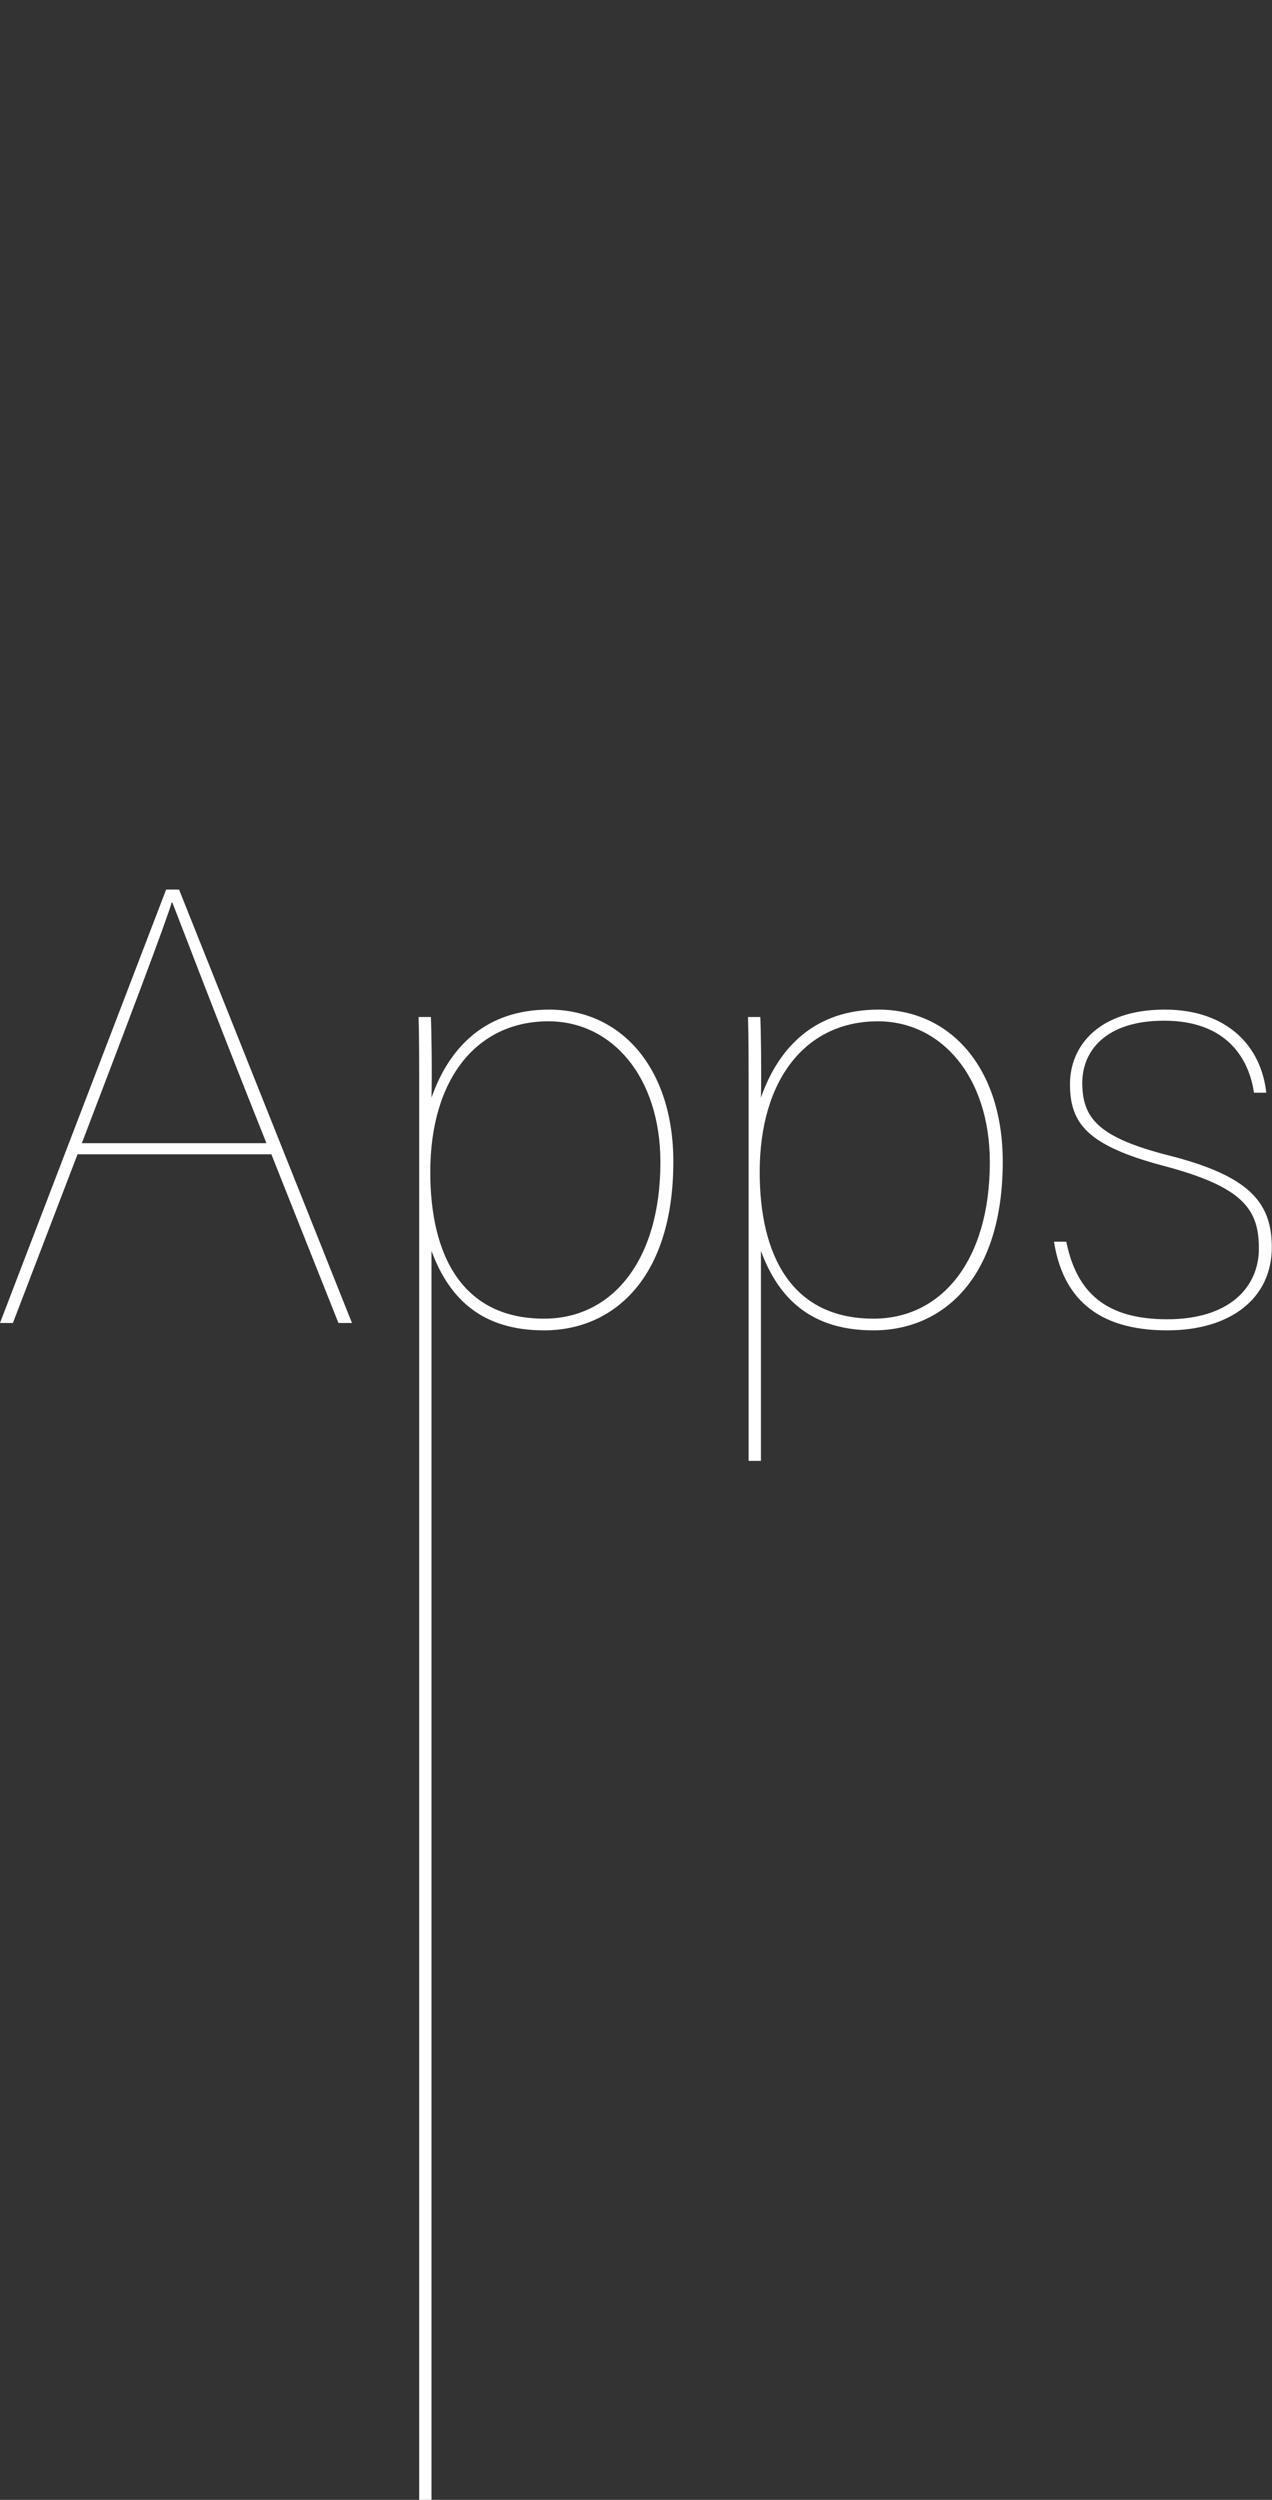 <?xml version="1.0" encoding="UTF-8" standalone="no"?>
<svg
   xmlns:dc="http://purl.org/dc/elements/1.1/"
   xmlns:cc="http://creativecommons.org/ns#"
   xmlns:rdf="http://www.w3.org/1999/02/22-rdf-syntax-ns#"
   xmlns:svg="http://www.w3.org/2000/svg"
   xmlns="http://www.w3.org/2000/svg"
   xmlns:sodipodi="http://sodipodi.sourceforge.net/DTD/sodipodi-0.dtd"
   xmlns:inkscape="http://www.inkscape.org/namespaces/inkscape"
   width="196"
   height="385"
   viewBox="0 0 196 385"
   version="1.1"
   id="svg10"
   sodipodi:docname="apps.svg"
   style="fill:none"
   inkscape:version="0.92.5 (2060ec1f9f, 2020-04-08)">
  <rect x="0" y="0" width="196" height="385" fill="#333333" stroke="none"/>
  <defs
     id="defs14" />
  <sodipodi:namedview
     pagecolor="#ffffff"
     bordercolor="#666666"
     borderopacity="1"
     objecttolerance="10"
     gridtolerance="10"
     guidetolerance="10"
     inkscape:pageopacity="0"
     inkscape:pageshadow="2"
     inkscape:window-width="2488"
     inkscape:window-height="1407"
     id="namedview12"
     showgrid="false"
     inkscape:zoom="0.9516129"
     inkscape:cx="98"
     inkscape:cy="124"
     inkscape:window-x="1992"
     inkscape:window-y="0"
     inkscape:window-maximized="1"
     inkscape:current-layer="svg10" />
  <path
     d="m 41.813,177.77 10.335,25.979 h 2.086 L 27.591,137 H 25.6 L 0,203.75 h 1.991 l 9.956,-25.979 z m -29.203,-1.707 c 6.637,-17.351 13.179,-34.607 13.843,-37.073 h 0.095 c 1.327,3.319 6.068,15.929 14.507,37.073 z"
     id="path2"
     inkscape:connector-curvature="0"
     style="fill:#ffffff" />
  <path
     d="M 66.49,385 V 192.656 c 2.844,7.68 8.059,12.231 17.351,12.231 10.714,0 19.912,-8.059 19.912,-25.979 0,-14.317 -7.965,-23.419 -19.153,-23.419 -9.671,0 -15.36,5.689 -18.11,13.559 0.095,-3.887 0,-10.335 -0.095,-12.421 h -1.896 c 0.095,2.939 0.095,7.206 0.095,13.653 V 385 Z M 101.761,179.003 c 0,15.075 -7.395,24.083 -17.919,24.083 -12.705,0 -17.541,-9.861 -17.541,-22.566 0,-14.412 7.206,-23.23 18.204,-23.23 9.766,0 17.256,8.533 17.256,21.713 z"
     id="path4"
     inkscape:connector-curvature="0"
     style="fill:#ffffff" />
  <path
     d="m 117.25,224.988 v -32.332 c 2.844,7.68 8.059,12.231 17.351,12.231 10.714,0 19.911,-8.059 19.911,-25.979 0,-14.317 -7.965,-23.419 -19.153,-23.419 -9.671,0 -15.36,5.689 -18.109,13.559 0.094,-3.887 0,-10.335 -0.095,-12.421 h -1.897 c 0.095,2.939 0.095,7.206 0.095,13.653 v 54.708 z m 35.271,-45.985 c 0,15.075 -7.396,24.083 -17.92,24.083 -12.705,0 -17.541,-9.861 -17.541,-22.566 0,-14.412 7.206,-23.23 18.204,-23.23 9.766,0 17.257,8.533 17.257,21.713 z"
     id="path6"
     inkscape:connector-curvature="0"
     style="fill:#ffffff" />
  <path
     d="m 162.406,191.234 c 1.327,8.344 6.352,13.653 17.446,13.653 9.766,0 16.118,-4.93 16.118,-12.8 0,-6.921 -3.508,-10.998 -15.834,-14.127 -10.809,-2.75 -13.369,-5.689 -13.369,-11.188 0,-4.836 3.509,-9.576 12.611,-9.576 9.671,0 13.084,5.878 13.843,11.093 h 1.896 c -0.759,-7.111 -5.973,-12.8 -15.644,-12.8 -10.051,0 -14.602,5.499 -14.602,11.473 0,6.068 2.655,9.482 14.507,12.61 12.136,3.224 14.601,6.637 14.601,12.705 0,5.973 -4.551,10.904 -14.127,10.904 -9.292,0 -13.938,-3.982 -15.55,-11.947 z"
     id="path8"
     inkscape:connector-curvature="0"
     style="fill:#ffffff" />
</svg>
